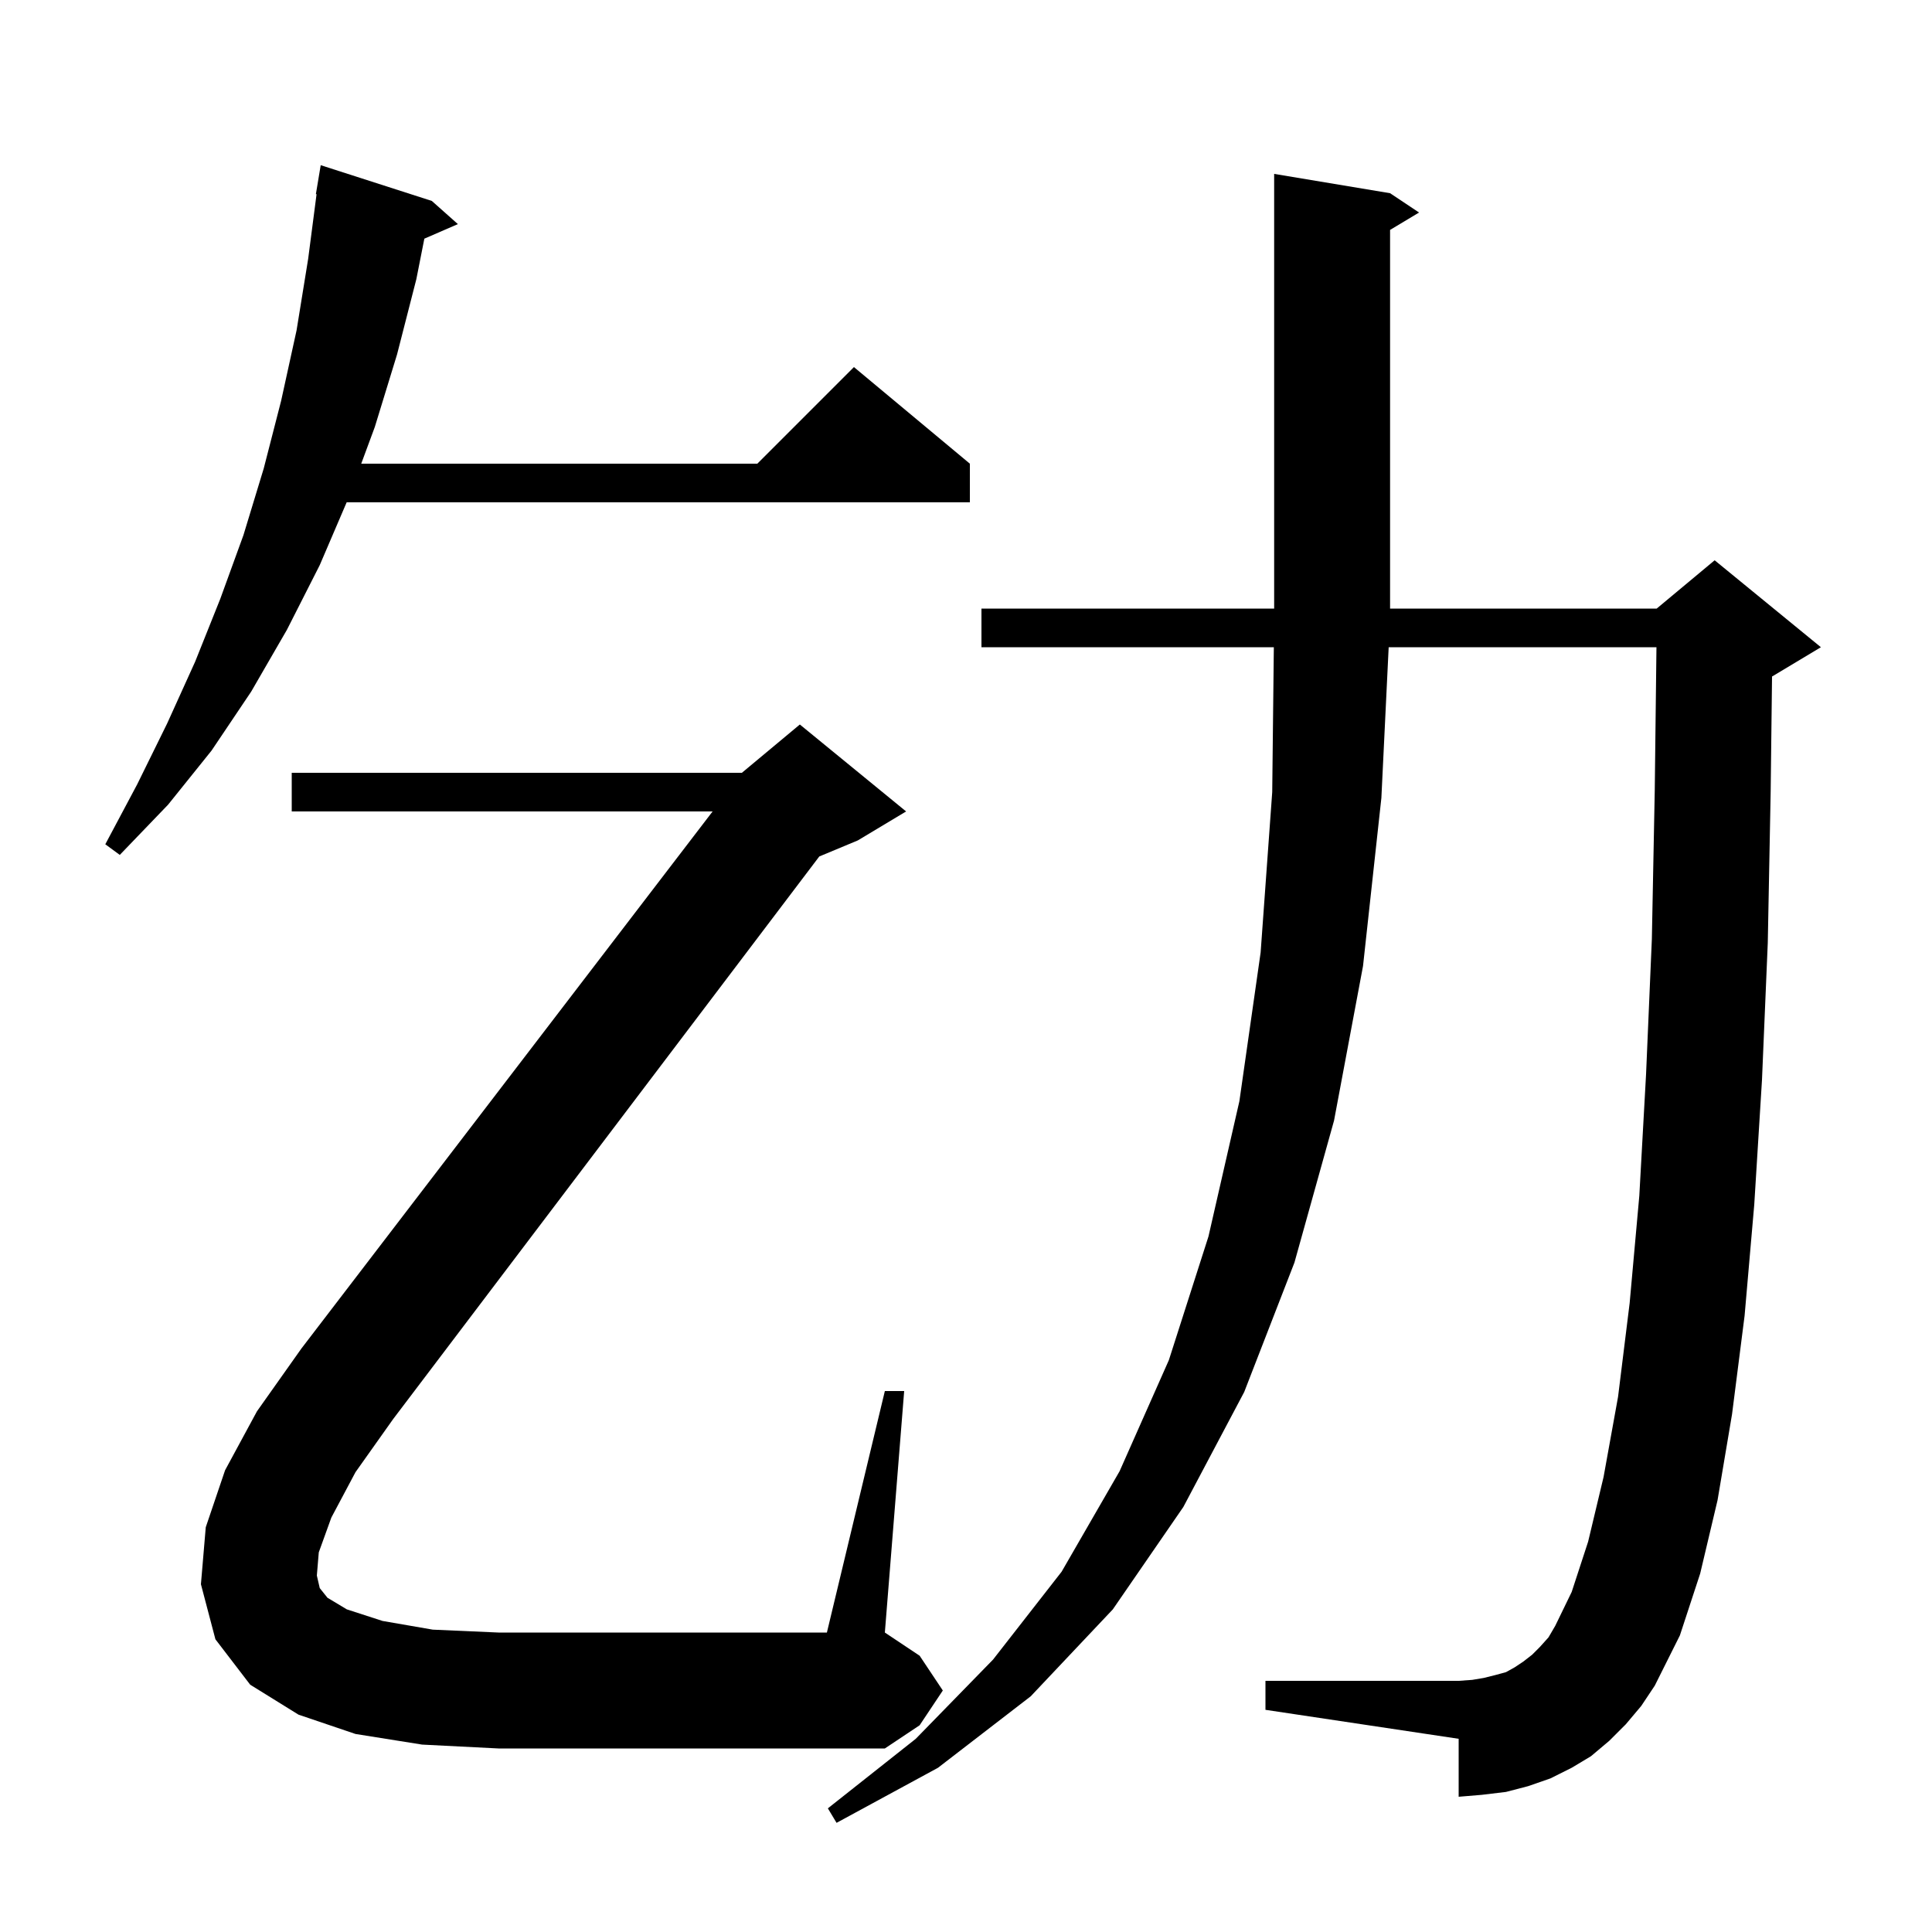 <svg xmlns="http://www.w3.org/2000/svg" xmlns:xlink="http://www.w3.org/1999/xlink" version="1.1" baseProfile="full" viewBox="0 0 200 200" width="200" height="200"><g fill="currentColor"><path d="M 168.3 178.5 L 166.6 180.2 L 164.7 181.8 L 162.7 183.0 L 160.5 184.1 L 158.2 184.9 L 155.9 185.5 L 153.4 185.8 L 151.0 186.0 L 151.0 180.0 L 131.0 177.0 L 131.0 174.0 L 151.0 174.0 L 152.4 173.9 L 153.6 173.7 L 154.8 173.4 L 155.9 173.1 L 156.8 172.6 L 157.7 172.0 L 158.6 171.3 L 159.4 170.5 L 160.3 169.5 L 161.0 168.3 L 162.7 164.8 L 164.4 159.6 L 166.0 152.9 L 167.5 144.6 L 168.7 134.9 L 169.7 123.8 L 170.4 111.2 L 171.0 97.2 L 171.3 81.8 L 171.476 67.0 L 143.755 67.0 L 143.0 82.6 L 141.1 100.0 L 138.1 116.0 L 134.0 130.7 L 128.8 144.1 L 122.5 156.0 L 115.2 166.6 L 106.7 175.6 L 97.1 183.0 L 86.6 188.7 L 85.7 187.2 L 94.8 180.0 L 102.8 171.8 L 109.9 162.7 L 115.9 152.3 L 121.0 140.8 L 125.1 128.0 L 128.3 114.0 L 130.5 98.6 L 131.7 82.0 L 131.867 67.0 L 101.6 67.0 L 101.6 63.0 L 131.9 63.0 L 131.9 18.0 L 143.9 20.0 L 146.9 22.0 L 143.9 23.8 L 143.9 63.0 L 171.5 63.0 L 177.5 58.0 L 188.5 67.0 L 183.5 70.0 L 183.441 70.025 L 183.3 81.9 L 183.0 97.6 L 182.4 111.8 L 181.6 124.7 L 180.6 136.2 L 179.3 146.4 L 177.8 155.3 L 176.0 162.9 L 173.9 169.3 L 171.3 174.5 L 169.9 176.6 Z M 34.3 157.1 L 33.0 160.7 L 32.8 163.1 L 33.1 164.4 L 33.9 165.4 L 35.9 166.6 L 39.6 167.8 L 44.8 168.7 L 51.6 169.0 L 85.6 169.0 L 91.6 144.0 L 93.6 144.0 L 91.6 169.0 L 95.2 171.4 L 97.6 175.0 L 95.2 178.6 L 91.6 181.0 L 51.6 181.0 L 43.7 180.6 L 36.8 179.5 L 30.9 177.5 L 25.9 174.4 L 22.3 169.7 L 20.8 164.0 L 21.3 158.1 L 23.3 152.2 L 26.6 146.1 L 31.2 139.6 L 73.769 84.0 L 30.2 84.0 L 30.2 80.0 L 76.8 80.0 L 82.8 75.0 L 93.8 84.0 L 88.8 87.0 L 84.812 88.662 L 40.7 146.9 L 36.8 152.4 Z M 44.7 20.8 L 47.4 23.2 L 43.928 24.707 L 43.1 28.9 L 41.1 36.7 L 38.8 44.2 L 37.395 48.0 L 78.4 48.0 L 88.4 38.0 L 100.4 48.0 L 100.4 52.0 L 35.886 52.0 L 33.1 58.5 L 29.7 65.2 L 26.0 71.6 L 21.9 77.7 L 17.4 83.3 L 12.4 88.5 L 10.9 87.4 L 14.2 81.2 L 17.3 74.9 L 20.2 68.5 L 22.8 62.0 L 25.2 55.4 L 27.3 48.5 L 29.1 41.5 L 30.7 34.2 L 31.9 26.8 L 32.77 20.104 L 32.7 20.1 L 33.2 17.1 Z "/></g></svg>